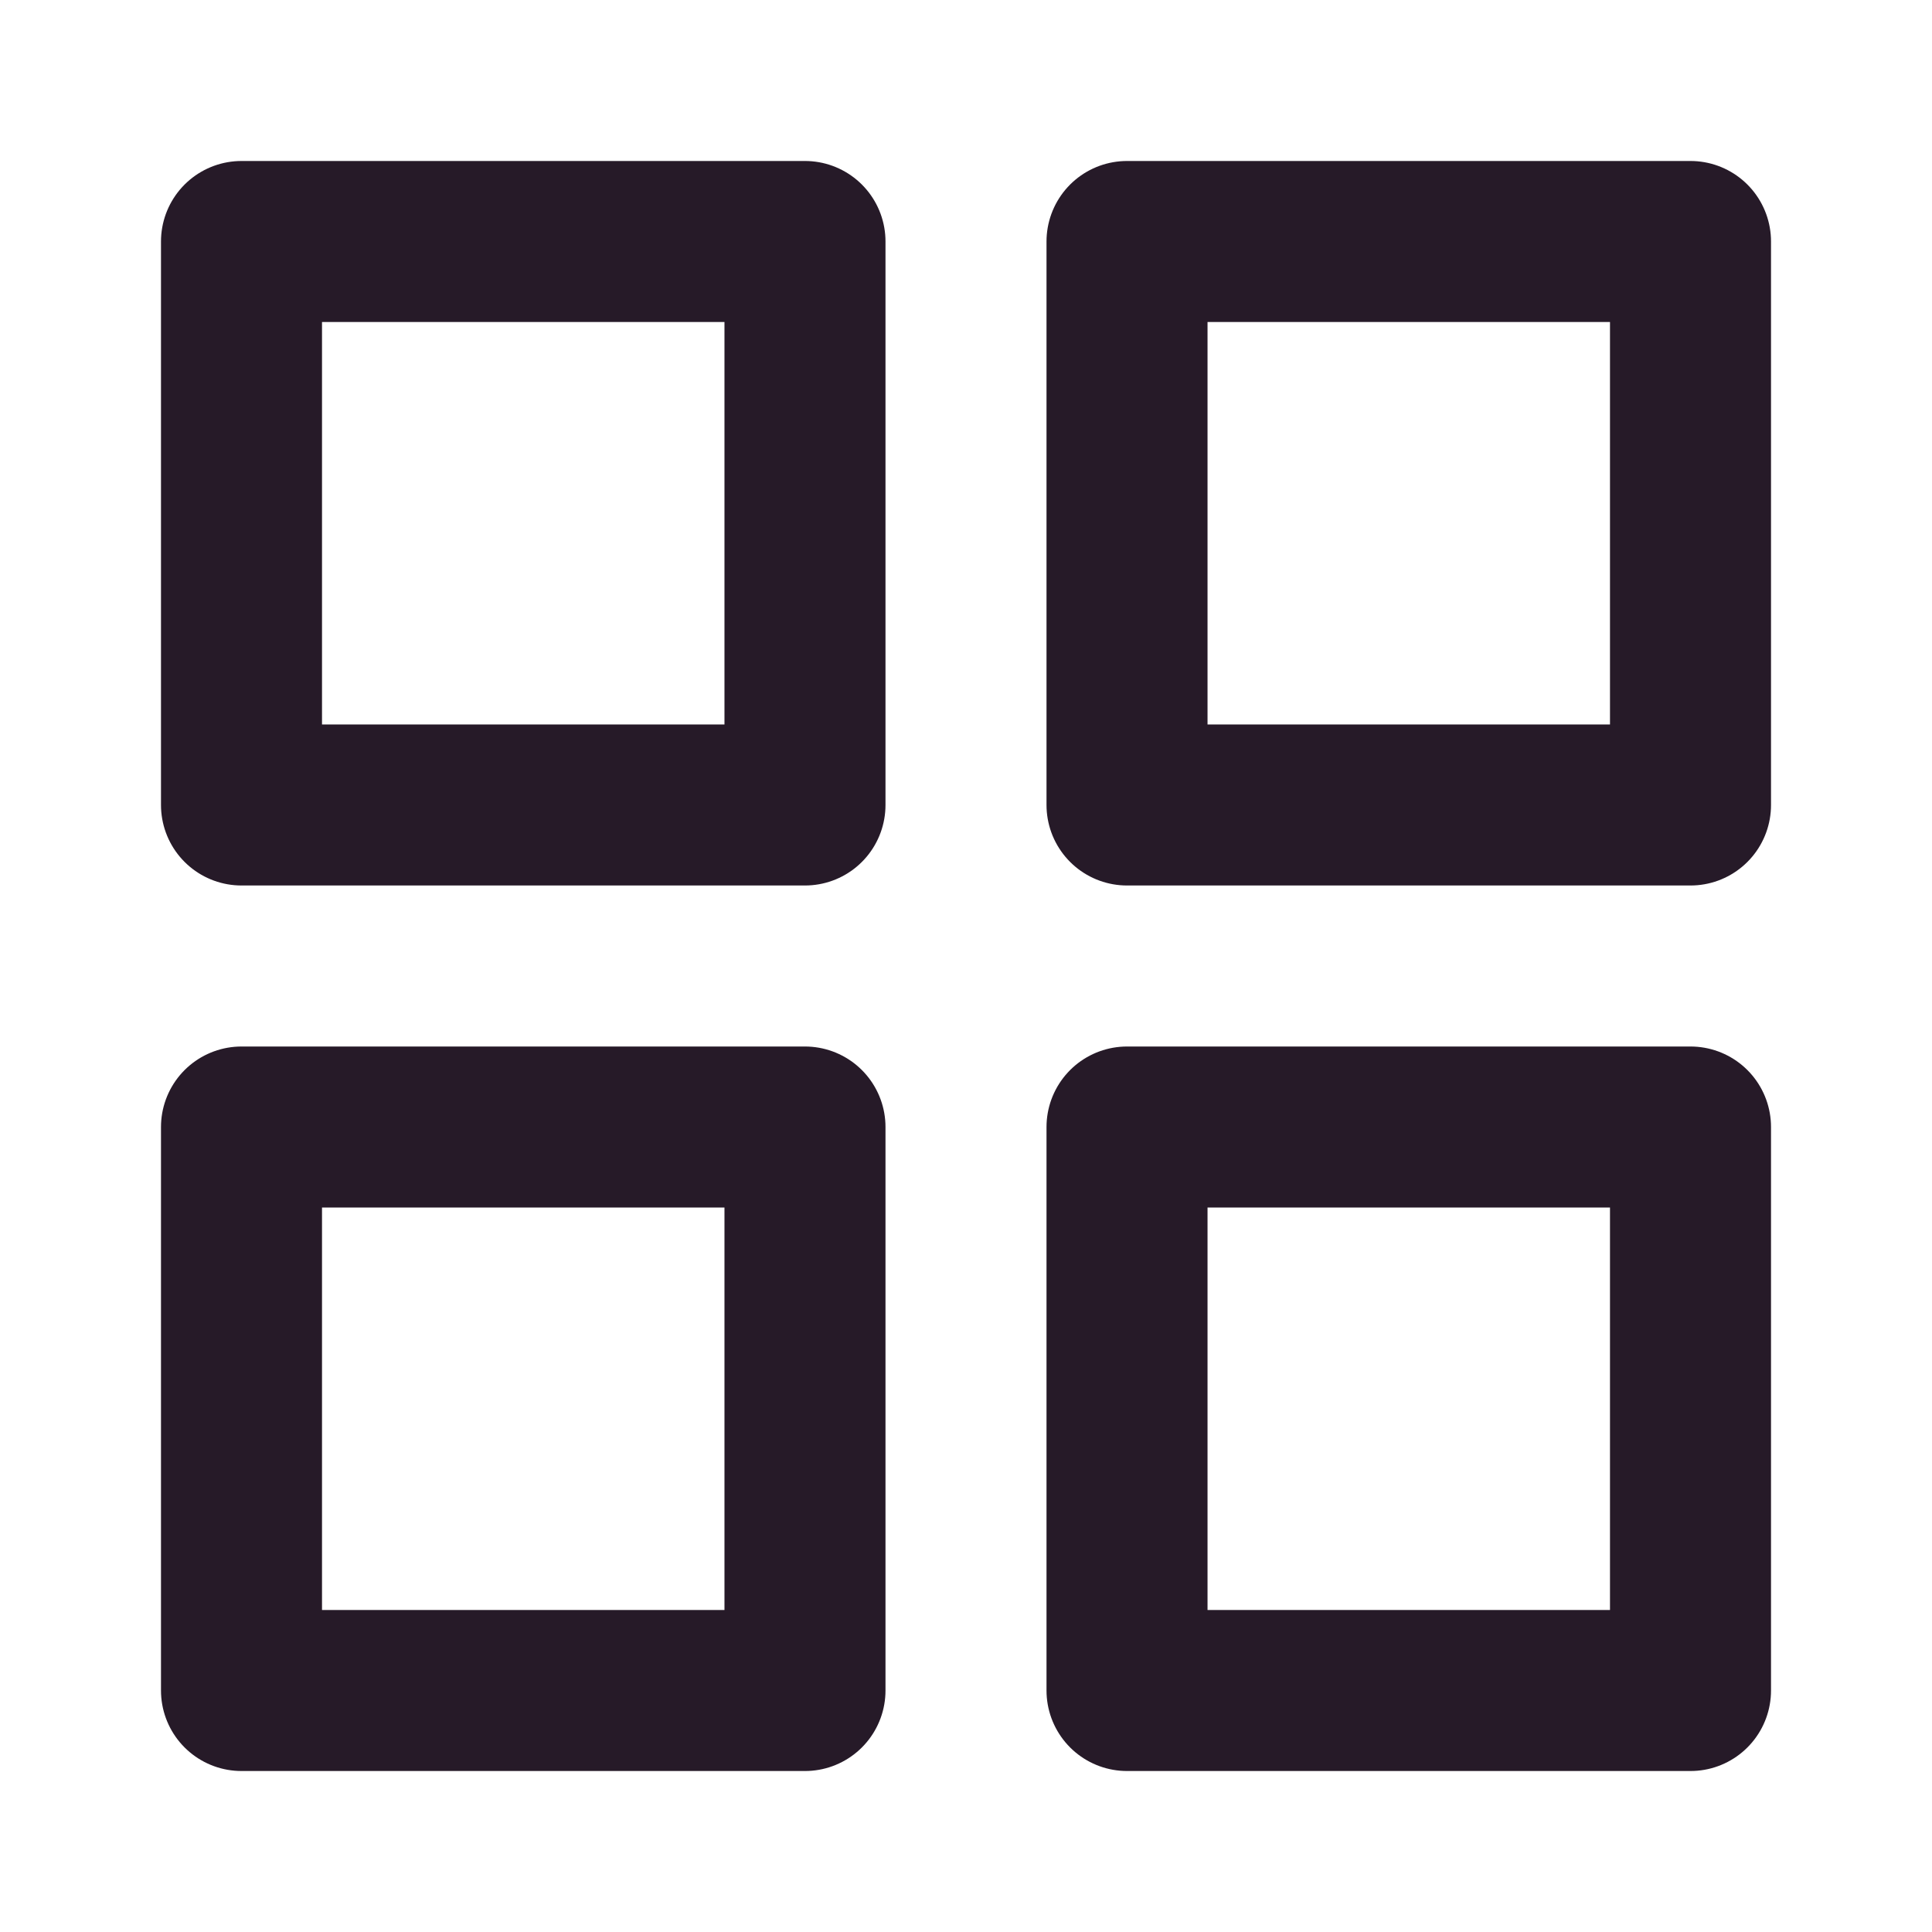 <svg xmlns="http://www.w3.org/2000/svg" width="32" height="32" viewBox="0 0 32 32" fill="none"><path d="M28 18.667H18.667V28H28V18.667Z" stroke="#261A28" stroke-width="2.667" stroke-linecap="round" stroke-linejoin="round"></path><path d="M13.333 18.667H4V28H13.333V18.667Z" stroke="#261A28" stroke-width="2.667" stroke-linecap="round" stroke-linejoin="round"></path><path d="M28 4H18.667V13.333H28V4Z" stroke="#261A28" stroke-width="2.667" stroke-linecap="round" stroke-linejoin="round"></path><path d="M13.333 4H4V13.333H13.333V4Z" stroke="#261A28" stroke-width="2.667" stroke-linecap="round" stroke-linejoin="round"></path></svg>